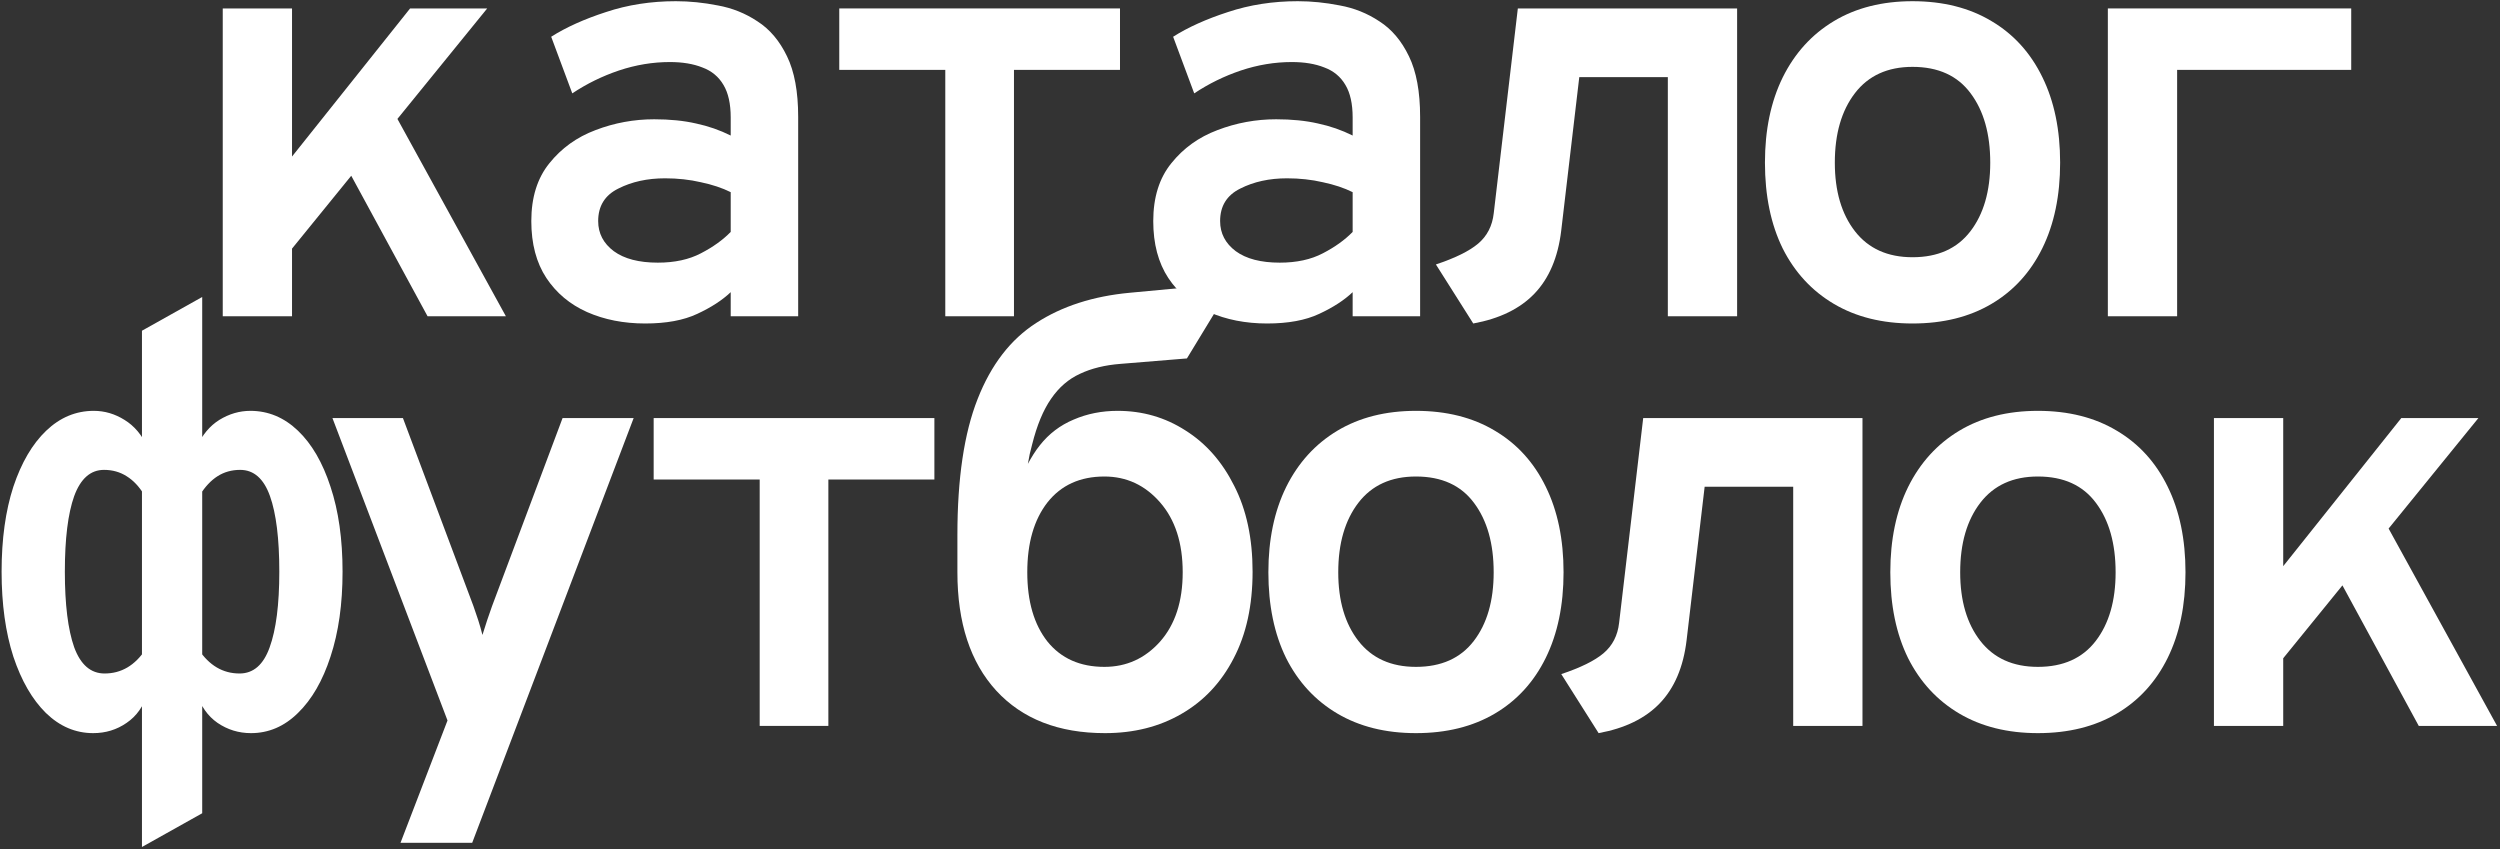 <?xml version="1.0" encoding="UTF-8"?> <svg xmlns="http://www.w3.org/2000/svg" width="830" height="282" viewBox="0 0 830 282" fill="none"><rect x="0" y="0" width="830" height="282" fill="#333333" stroke="none"/> <path d="M89.752 91.4V61L136.152 2.8H161.752L89.752 91.4ZM73.952 105V2.8H96.952V105H73.952ZM141.952 105L111.752 49.4L126.952 30.4L167.952 105H141.952Z" fill="white"></path> <path d="M214.195 107.4C207.061 107.4 200.628 106.133 194.895 103.6C189.228 101.067 184.728 97.3 181.395 92.3C178.061 87.233 176.395 80.933 176.395 73.4C176.395 65.533 178.395 59.133 182.395 54.2C186.395 49.2 191.495 45.533 197.695 43.2C203.961 40.8 210.461 39.6 217.195 39.6C222.395 39.6 227.028 40.067 231.095 41C235.161 41.867 238.995 43.2 242.595 45V39C242.595 34.467 241.795 30.867 240.195 28.2C238.595 25.467 236.261 23.533 233.195 22.4C230.195 21.2 226.595 20.6 222.395 20.6C216.728 20.6 211.095 21.533 205.495 23.4C199.961 25.267 194.795 27.8 189.995 31L182.995 12.2C187.928 9.067 193.995 6.333 201.195 4C208.395 1.6 216.128 0.4 224.395 0.4C228.928 0.4 233.561 0.867 238.295 1.8C243.095 2.667 247.495 4.433 251.495 7.1C255.561 9.7 258.828 13.567 261.295 18.7C263.761 23.767 264.995 30.467 264.995 38.8V105H242.595V97C239.795 99.667 236.095 102.067 231.495 104.2C226.961 106.333 221.195 107.4 214.195 107.4ZM218.395 87.2C223.995 87.2 228.761 86.167 232.695 84.1C236.695 82.033 239.995 79.667 242.595 77V63.8C239.795 62.4 236.495 61.3 232.695 60.5C228.961 59.633 224.995 59.2 220.795 59.2C214.928 59.2 209.761 60.333 205.295 62.6C200.828 64.8 198.595 68.4 198.595 73.4C198.595 77.467 200.328 80.8 203.795 83.4C207.261 85.933 212.128 87.2 218.395 87.2Z" fill="white"></path> <path d="M313.837 105V23.2H278.637V2.8H371.837V23.2H336.637V105H313.837Z" fill="white"></path> <path d="M420.679 107.4C413.546 107.4 407.112 106.133 401.379 103.6C395.712 101.067 391.212 97.3 387.879 92.3C384.546 87.233 382.879 80.933 382.879 73.4C382.879 65.533 384.879 59.133 388.879 54.2C392.879 49.2 397.979 45.533 404.179 43.2C410.446 40.8 416.946 39.6 423.679 39.6C428.879 39.6 433.512 40.067 437.579 41C441.646 41.867 445.479 43.2 449.079 45V39C449.079 34.467 448.279 30.867 446.679 28.2C445.079 25.467 442.746 23.533 439.679 22.4C436.679 21.2 433.079 20.6 428.879 20.6C423.212 20.6 417.579 21.533 411.979 23.4C406.446 25.267 401.279 27.8 396.479 31L389.479 12.2C394.412 9.067 400.479 6.333 407.679 4C414.879 1.6 422.612 0.4 430.879 0.4C435.412 0.4 440.046 0.867 444.779 1.8C449.579 2.667 453.979 4.433 457.979 7.1C462.046 9.7 465.312 13.567 467.779 18.7C470.246 23.767 471.479 30.467 471.479 38.8V105H449.079V97C446.279 99.667 442.579 102.067 437.979 104.2C433.446 106.333 427.679 107.4 420.679 107.4ZM424.879 87.2C430.479 87.2 435.246 86.167 439.179 84.1C443.179 82.033 446.479 79.667 449.079 77V63.8C446.279 62.4 442.979 61.3 439.179 60.5C435.446 59.633 431.479 59.2 427.279 59.2C421.412 59.2 416.246 60.333 411.779 62.6C407.312 64.8 405.079 68.4 405.079 73.4C405.079 77.467 406.812 80.8 410.279 83.4C413.746 85.933 418.612 87.2 424.879 87.2Z" fill="white"></path> <path d="M489.121 107.4L476.721 87.8C483.121 85.667 487.788 83.367 490.721 80.9C493.721 78.367 495.454 75 495.921 70.8L503.921 2.8H576.721V105H553.721V25.6H524.321L518.321 76.6C517.254 85.467 514.288 92.433 509.421 97.5C504.621 102.5 497.854 105.8 489.121 107.4Z" fill="white"></path> <path d="M634.963 107.4C624.897 107.4 616.197 105.233 608.863 100.9C601.53 96.567 595.863 90.433 591.863 82.5C587.93 74.5 585.963 65 585.963 54C585.963 43.133 587.93 33.7 591.863 25.7C595.863 17.633 601.53 11.4 608.863 7C616.197 2.6 624.897 0.4 634.963 0.4C645.097 0.4 653.83 2.6 661.163 7C668.497 11.333 674.13 17.533 678.063 25.6C681.997 33.6 683.963 43.067 683.963 54C683.963 64.933 681.997 74.4 678.063 82.4C674.13 90.4 668.497 96.567 661.163 100.9C653.83 105.233 645.097 107.4 634.963 107.4ZM634.963 85.4C643.363 85.4 649.763 82.533 654.163 76.8C658.563 71.067 660.763 63.467 660.763 54C660.763 44.467 658.597 36.8 654.263 31C649.93 25.133 643.497 22.2 634.963 22.2C626.697 22.2 620.33 25.1 615.863 30.9C611.397 36.7 609.163 44.4 609.163 54C609.163 63.467 611.397 71.067 615.863 76.8C620.33 82.533 626.697 85.4 634.963 85.4Z" fill="white"></path> <path d="M699.805 105V2.8H780.605V23.2H722.805V105H699.805Z" fill="white"></path> <path d="M30.931 243.4C25.065 243.4 19.831 241.167 15.231 236.7C10.698 232.233 7.098 226 4.431 218C1.831 209.933 0.531 200.533 0.531 189.8C0.531 179 1.831 169.6 4.431 161.6C7.098 153.6 10.731 147.4 15.331 143C19.931 138.6 25.198 136.4 31.131 136.4C34.731 136.4 38.131 137.4 41.331 139.4C44.598 141.4 47.131 144.4 48.931 148.4L47.931 164.4C46.265 161.6 44.298 159.5 42.031 158.1C39.831 156.7 37.331 156 34.531 156C30.065 156 26.765 158.9 24.631 164.7C22.565 170.5 21.531 178.867 21.531 189.8C21.531 200.667 22.565 209.033 24.631 214.9C26.765 220.7 30.131 223.6 34.731 223.6C40.265 223.6 44.798 220.933 48.331 215.6L48.931 230.2C47.665 234.467 45.365 237.733 42.031 240C38.765 242.267 35.065 243.4 30.931 243.4ZM47.131 281.2V109.8L67.131 98.6V270L47.131 281.2ZM83.331 243.4C79.265 243.4 75.565 242.267 72.231 240C68.965 237.733 66.665 234.467 65.331 230.2L65.931 215.6C69.465 220.933 73.998 223.6 79.531 223.6C84.131 223.6 87.465 220.7 89.531 214.9C91.665 209.033 92.731 200.667 92.731 189.8C92.731 178.867 91.698 170.5 89.631 164.7C87.565 158.9 84.265 156 79.731 156C76.931 156 74.431 156.7 72.231 158.1C70.031 159.5 68.065 161.6 66.331 164.4L65.331 148.4C67.131 144.4 69.631 141.4 72.831 139.4C76.098 137.4 79.531 136.4 83.131 136.4C89.065 136.4 94.331 138.6 98.931 143C103.531 147.4 107.131 153.6 109.731 161.6C112.398 169.6 113.731 179 113.731 189.8C113.731 200.533 112.398 209.933 109.731 218C107.131 226 103.531 232.233 98.931 236.7C94.398 241.167 89.198 243.4 83.331 243.4Z" fill="white"></path> <path d="M132.973 279.8L148.573 239.2L110.373 138.8H133.773L157.173 201.2C157.707 202.667 158.24 204.233 158.773 205.9C159.307 207.567 159.773 209.2 160.173 210.8C160.707 209.067 161.24 207.4 161.773 205.8C162.307 204.2 162.84 202.667 163.373 201.2L186.773 138.8H210.373L156.773 279.8H132.973Z" fill="white"></path> <path d="M252.216 241V159.2H217.016V138.8H310.216V159.2H275.016V241H252.216Z" fill="white"></path> <path d="M366.858 243.4C351.458 243.4 339.424 238.7 330.758 229.3C322.158 219.9 317.858 206.8 317.858 190V177.6C317.858 158.867 320.091 143.833 324.558 132.5C329.024 121.1 335.524 112.667 344.058 107.2C352.591 101.667 362.924 98.333 375.058 97.2L409.258 94L394.058 119L372.058 120.8C366.858 121.2 362.358 122.3 358.558 124.1C354.758 125.833 351.558 128.6 348.958 132.4C346.358 136.133 344.258 141.2 342.658 147.6C342.391 148.8 342.124 149.867 341.858 150.8C341.658 151.733 341.458 152.8 341.258 154C341.791 153 342.391 151.967 343.058 150.9C343.724 149.833 344.458 148.8 345.258 147.8C348.258 144 351.991 141.167 356.458 139.3C360.924 137.367 365.791 136.4 371.058 136.4C379.324 136.4 386.824 138.567 393.558 142.9C400.358 147.167 405.758 153.3 409.758 161.3C413.824 169.233 415.858 178.733 415.858 189.8C415.858 201 413.758 210.6 409.558 218.6C405.424 226.6 399.658 232.733 392.258 237C384.924 241.267 376.458 243.4 366.858 243.4ZM366.658 221.4C373.991 221.4 380.158 218.6 385.158 213C390.158 207.333 392.658 199.667 392.658 190C392.658 180.267 390.158 172.533 385.158 166.8C380.158 161.067 373.991 158.2 366.658 158.2C358.591 158.2 352.291 161.067 347.758 166.8C343.291 172.533 341.058 180.267 341.058 190C341.058 199.667 343.291 207.333 347.758 213C352.291 218.6 358.591 221.4 366.658 221.4Z" fill="white"></path> <path d="M470.1 243.4C460.033 243.4 451.333 241.233 444 236.9C436.667 232.567 431 226.433 427 218.5C423.067 210.5 421.1 201 421.1 190C421.1 179.133 423.067 169.7 427 161.7C431 153.633 436.667 147.4 444 143C451.333 138.6 460.033 136.4 470.1 136.4C480.233 136.4 488.967 138.6 496.3 143C503.633 147.333 509.267 153.533 513.2 161.6C517.133 169.6 519.1 179.067 519.1 190C519.1 200.933 517.133 210.4 513.2 218.4C509.267 226.4 503.633 232.567 496.3 236.9C488.967 241.233 480.233 243.4 470.1 243.4ZM470.1 221.4C478.5 221.4 484.9 218.533 489.3 212.8C493.7 207.067 495.9 199.467 495.9 190C495.9 180.467 493.733 172.8 489.4 167C485.067 161.133 478.633 158.2 470.1 158.2C461.833 158.2 455.467 161.1 451 166.9C446.533 172.7 444.3 180.4 444.3 190C444.3 199.467 446.533 207.067 451 212.8C455.467 218.533 461.833 221.4 470.1 221.4Z" fill="white"></path> <path d="M530.742 243.4L518.342 223.8C524.742 221.667 529.409 219.367 532.342 216.9C535.342 214.367 537.076 211 537.542 206.8L545.542 138.8H618.342V241H595.342V161.6H565.942L559.942 212.6C558.876 221.467 555.909 228.433 551.042 233.5C546.242 238.5 539.476 241.8 530.742 243.4Z" fill="white"></path> <path d="M676.584 243.4C666.518 243.4 657.818 241.233 650.484 236.9C643.151 232.567 637.484 226.433 633.484 218.5C629.551 210.5 627.584 201 627.584 190C627.584 179.133 629.551 169.7 633.484 161.7C637.484 153.633 643.151 147.4 650.484 143C657.818 138.6 666.518 136.4 676.584 136.4C686.718 136.4 695.451 138.6 702.784 143C710.118 147.333 715.751 153.533 719.684 161.6C723.618 169.6 725.584 179.067 725.584 190C725.584 200.933 723.618 210.4 719.684 218.4C715.751 226.4 710.118 232.567 702.784 236.9C695.451 241.233 686.718 243.4 676.584 243.4ZM676.584 221.4C684.984 221.4 691.384 218.533 695.784 212.8C700.184 207.067 702.384 199.467 702.384 190C702.384 180.467 700.218 172.8 695.884 167C691.551 161.133 685.118 158.2 676.584 158.2C668.318 158.2 661.951 161.1 657.484 166.9C653.018 172.7 650.784 180.4 650.784 190C650.784 199.467 653.018 207.067 657.484 212.8C661.951 218.533 668.318 221.4 676.584 221.4Z" fill="white"></path> <path d="M750.827 227.4V197L797.227 138.8H822.827L750.827 227.4ZM735.027 241V138.8H758.027V241H735.027ZM803.027 241L772.827 185.4L788.027 166.4L829.027 241H803.027Z" fill="white"></path> </svg> 